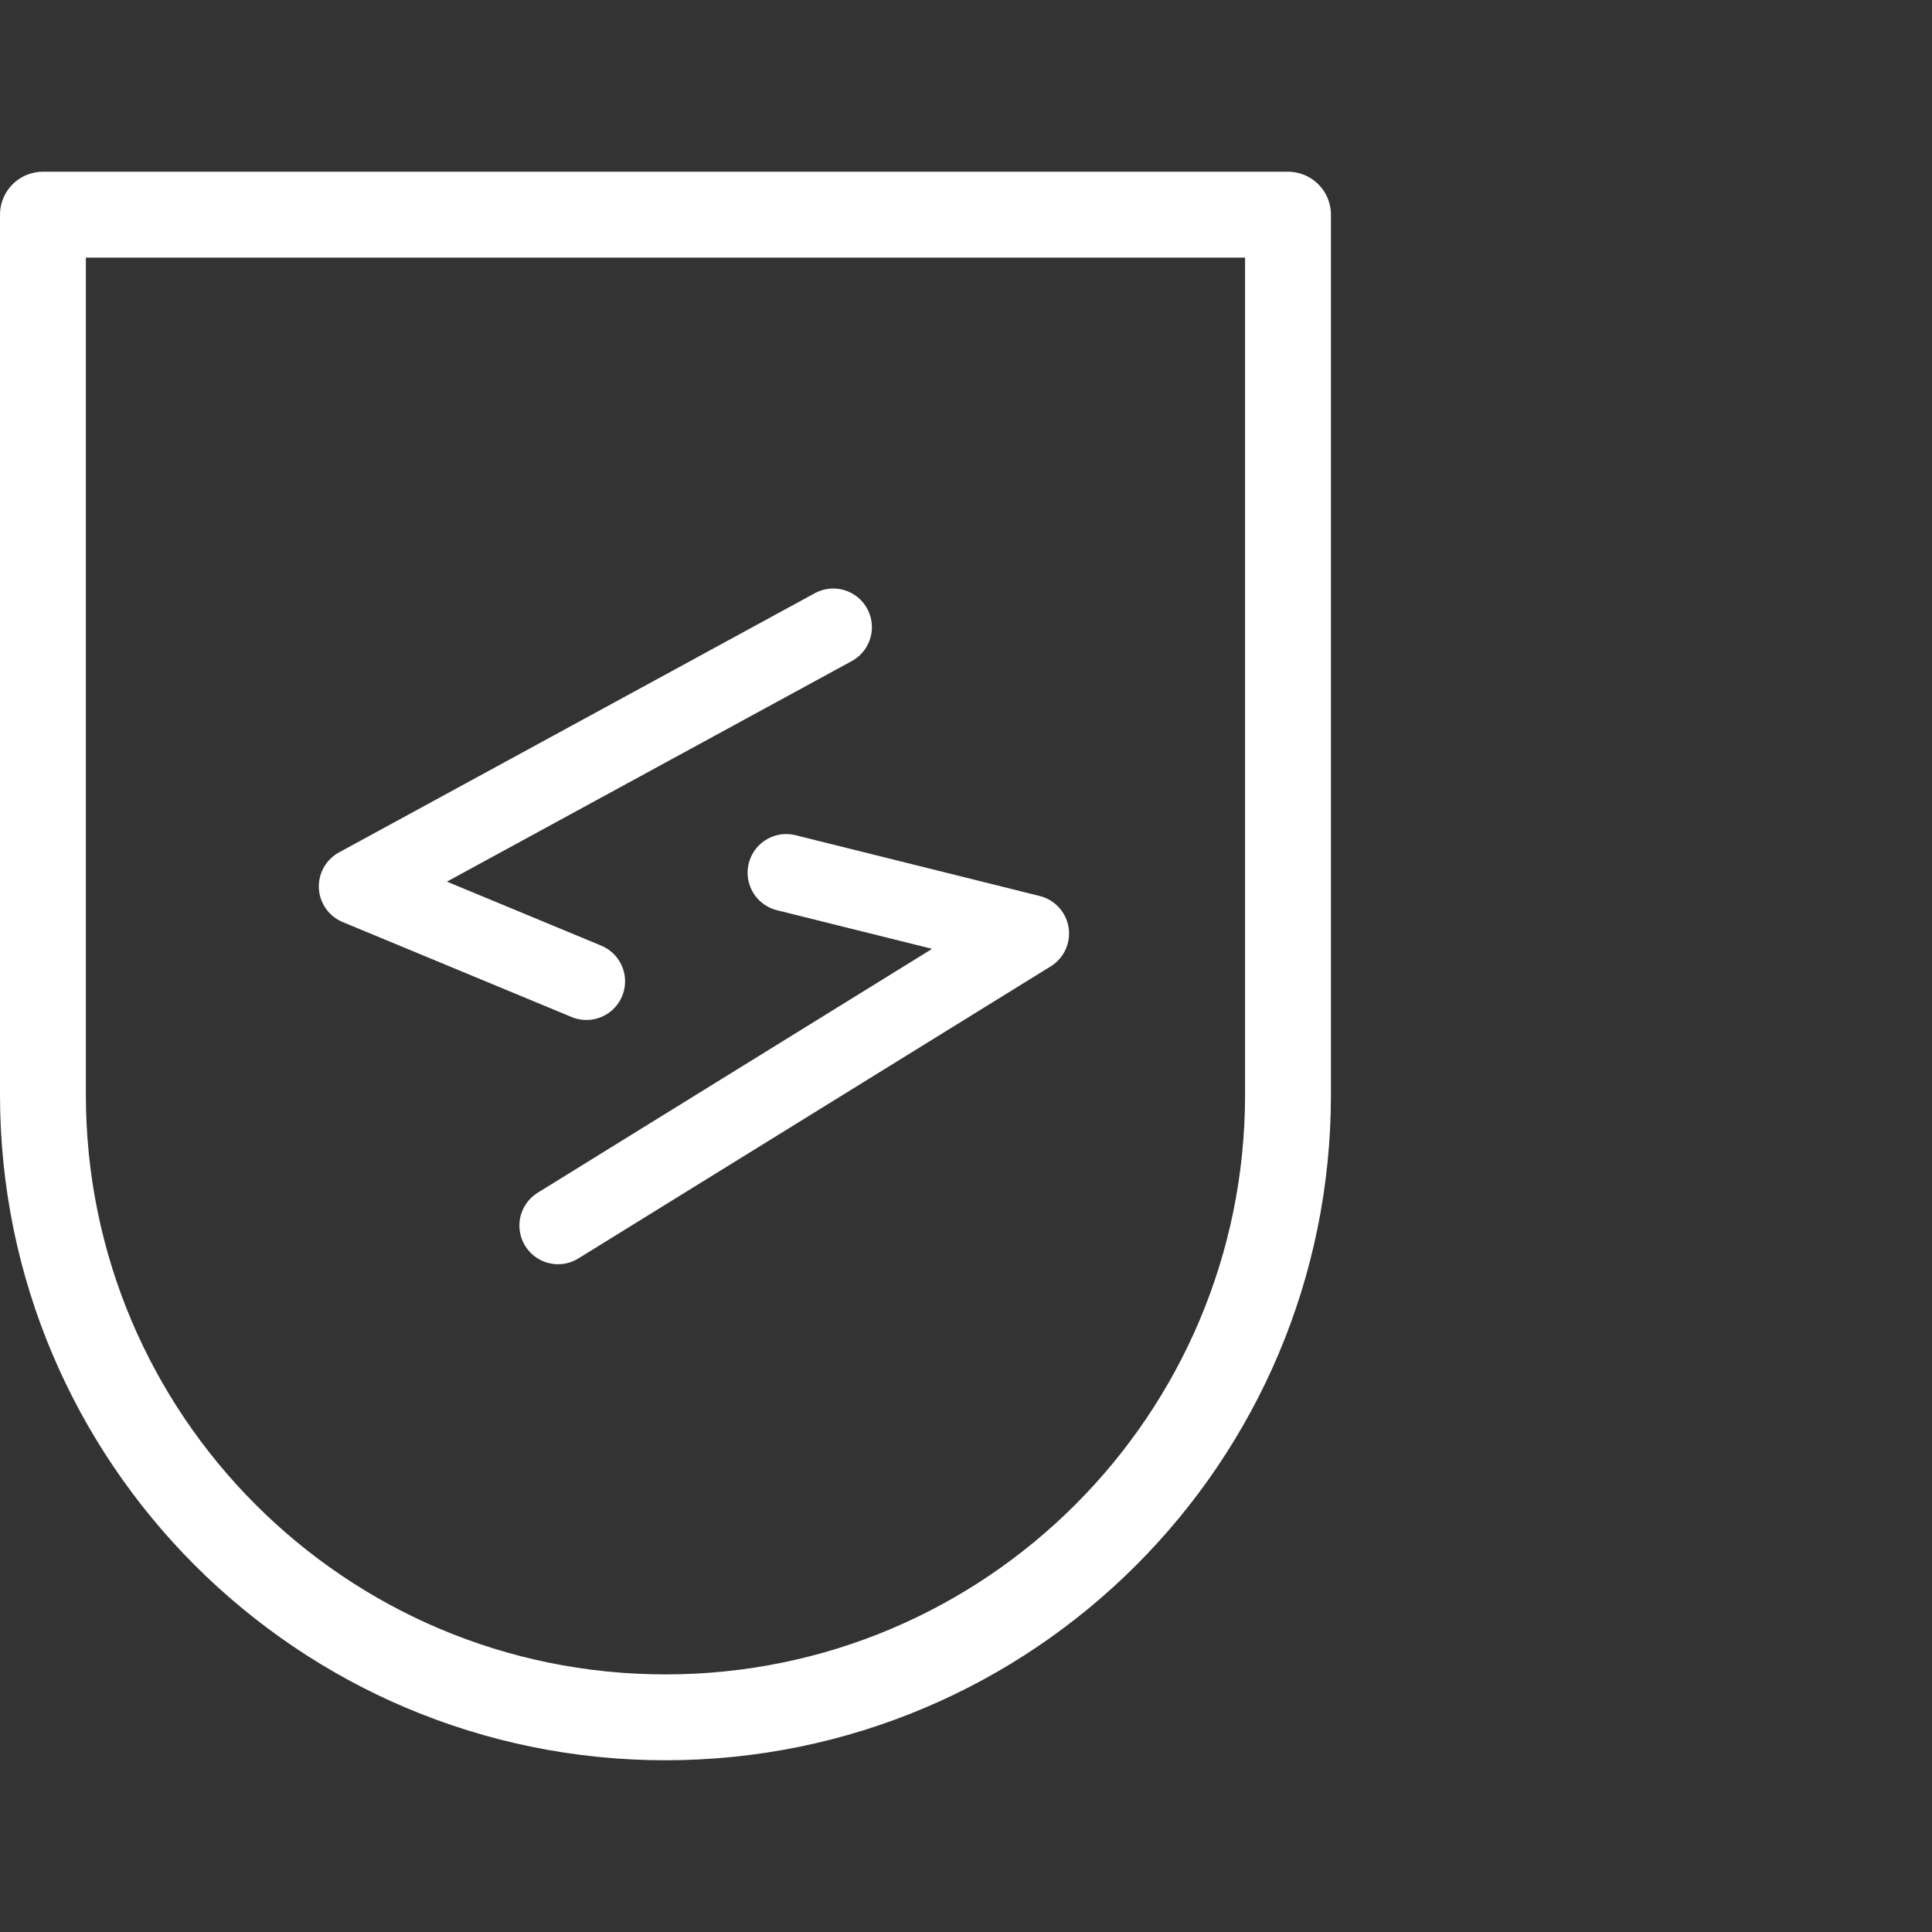 <?xml version="1.0" encoding="UTF-8"?>
<svg width="45" height="45" viewBox="0 0 45 45" fill="none" xmlns="http://www.w3.org/2000/svg">
<rect x="0" y="0" width="45" height="45" fill="#333333" stroke="none"/>
<path d="M1 5H30V25.5C30 33.508 23.508 40 15.5 40V40C7.492 40 1 33.508 1 25.5V5Z" stroke="white" stroke-width="2" stroke-linejoin="round"/>
<path d="M12.998 28.546L24 21.743L18.313 20.327" stroke="white" stroke-width="1.8" stroke-linecap="round" stroke-linejoin="round"/>
<path d="M19.408 14.608L8.326 20.645L13.659 22.857" stroke="white" stroke-width="1.8" stroke-linecap="round" stroke-linejoin="round"/>
</svg>
